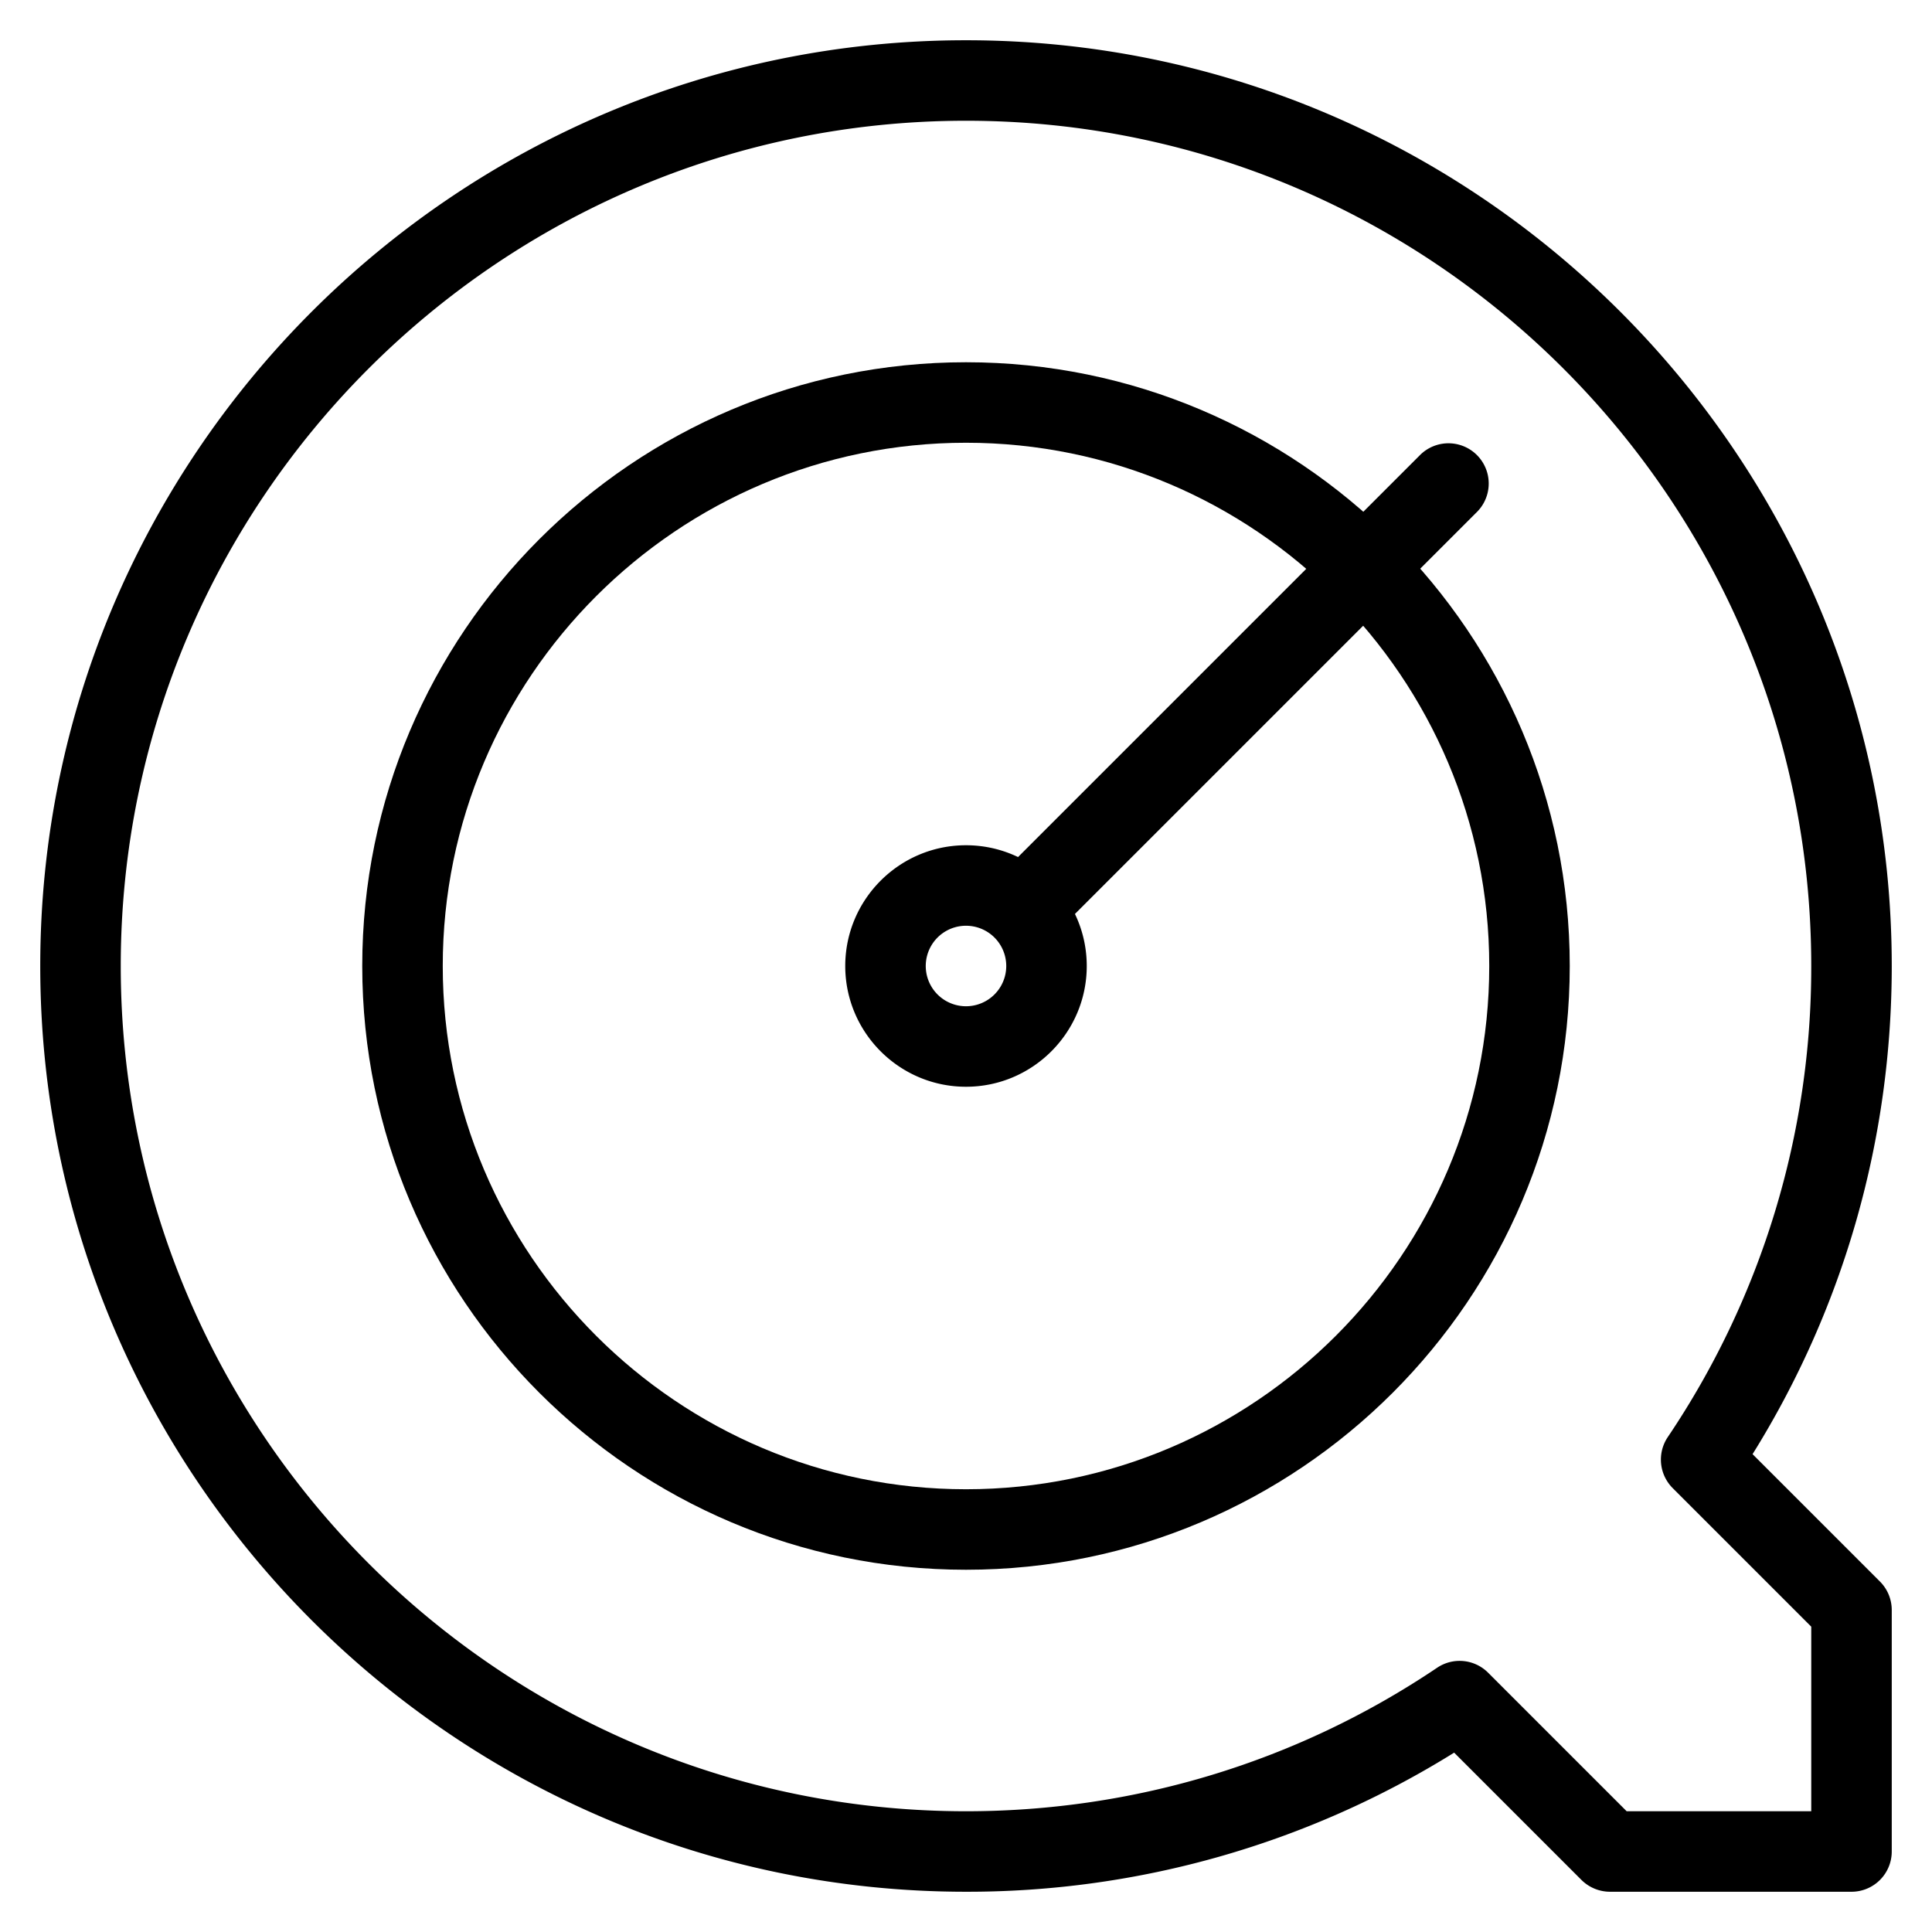 <svg xmlns="http://www.w3.org/2000/svg" viewBox="0 0 24 24"><path d="M12 19.5c-4.136 0-7.5-3.364-7.5-7.5S7.864 4.5 12 4.5s7.5 3.364 7.5 7.5-3.364 7.5-7.5 7.5zm0-14c-3.584 0-6.5 2.916-6.5 6.5s2.916 6.5 6.5 6.5 6.5-2.916 6.5-6.5-2.916-6.5-6.5-6.5z"></path><path d="M12 13.5c-.827 0-1.5-.673-1.5-1.5s.673-1.5 1.5-1.5 1.5.673 1.5 1.5-.673 1.5-1.5 1.5zm0-2a.5.5 0 1 0 0 1 .5.5 0 0 0 0-1z"></path><path d="M13 11.5a.5.5 0 0 1-.354-.853l5-5a.5.5 0 0 1 .707.707l-5 5A.498.498 0 0 1 13 11.5z"></path><path d="M23 23.5h-3a.504.504 0 0 1-.354-.146l-1.582-1.582A11.44 11.44 0 0 1 12 23.5C5.659 23.5.5 18.341.5 12S5.659.5 12 .5 23.5 5.659 23.5 12c0 2.157-.596 4.245-1.729 6.064l1.582 1.582A.5.5 0 0 1 23.5 20v3a.5.5 0 0 1-.5.5zm-2.793-1H22.5v-2.293l-1.721-1.721a.501.501 0 0 1-.062-.633A10.44 10.44 0 0 0 22.5 12c0-5.79-4.71-10.5-10.5-10.5S1.5 6.21 1.5 12 6.21 22.5 12 22.5c2.096 0 4.12-.616 5.853-1.783a.5.5 0 0 1 .633.062l1.721 1.721z"></path></svg>